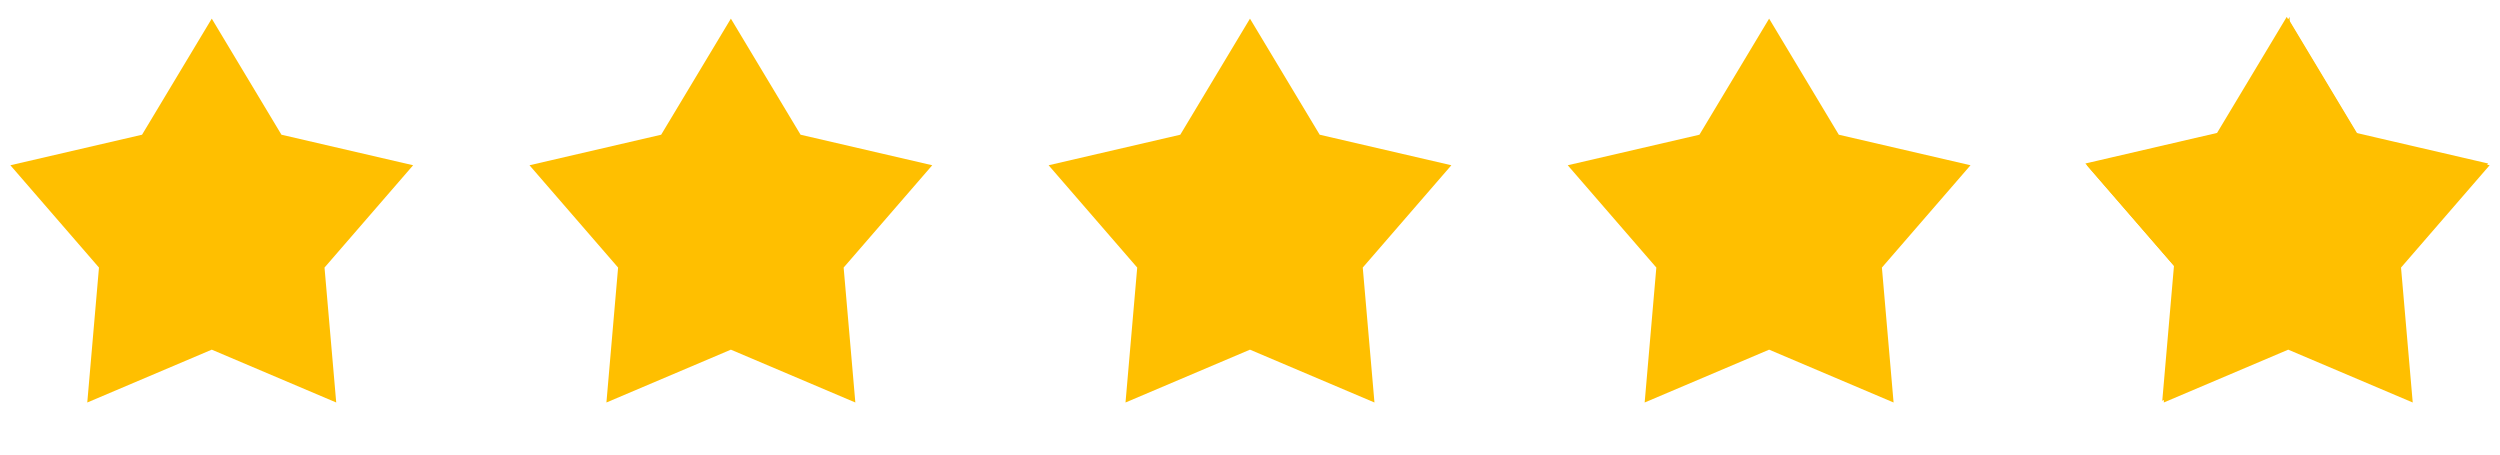 <svg width="88" height="16" viewBox="0 0 88 16" fill="none" xmlns="http://www.w3.org/2000/svg">
<path d="M7.454 0.656L9.907 4.742L14.542 5.817L11.423 9.418L11.835 14.168L7.454 12.308L3.072 14.168L3.484 9.418L0.365 5.817L5 4.742L7.454 0.656Z" fill="#FFBF00"/>
<path d="M25.727 0.656L28.18 4.742L32.815 5.817L29.696 9.418L30.108 14.168L25.727 12.308L21.346 14.168L21.757 9.418L18.638 5.817L23.273 4.742L25.727 0.656Z" fill="#FFBF00"/>
<path d="M43.999 0.656L46.453 4.742L51.088 5.817L47.969 9.418L48.381 14.168L43.999 12.308L39.618 14.168L40.03 9.418L36.911 5.817L41.546 4.742L43.999 0.656Z" fill="#FFBF00"/>
<path d="M62.273 0.656L64.726 4.742L69.362 5.817L66.243 9.418L66.654 14.168L62.273 12.308L57.892 14.168L58.303 9.418L55.184 5.817L59.82 4.742L62.273 0.656Z" fill="#FFBF00"/>
<path d="M80.546 0.656L83 4.742L87.635 5.817L84.516 9.418L84.928 14.168L80.546 12.308L76.165 14.168L76.577 9.418L73.458 5.817L78.093 4.742L80.546 0.656Z" fill="#FFBF00"/>
<path d="M80.493 1.566L82.518 4.937L82.627 5.119L82.834 5.167L86.661 6.055L84.085 9.029L83.947 9.189L83.965 9.4L84.305 13.322L80.689 11.786L80.493 11.704L80.298 11.786L76.682 13.322L77.022 9.4L77.04 9.189L76.901 9.029L74.326 6.055L78.153 5.167L78.359 5.119L78.469 4.937L80.493 1.566Z" fill="#FFBF00" stroke="#FFBF00"/>
<path d="M76.216 14.107L80.596 12.247V0.595L78.143 4.68L73.508 5.756L76.627 9.356L76.216 14.107Z" fill="#FFBF00"/>
</svg>
